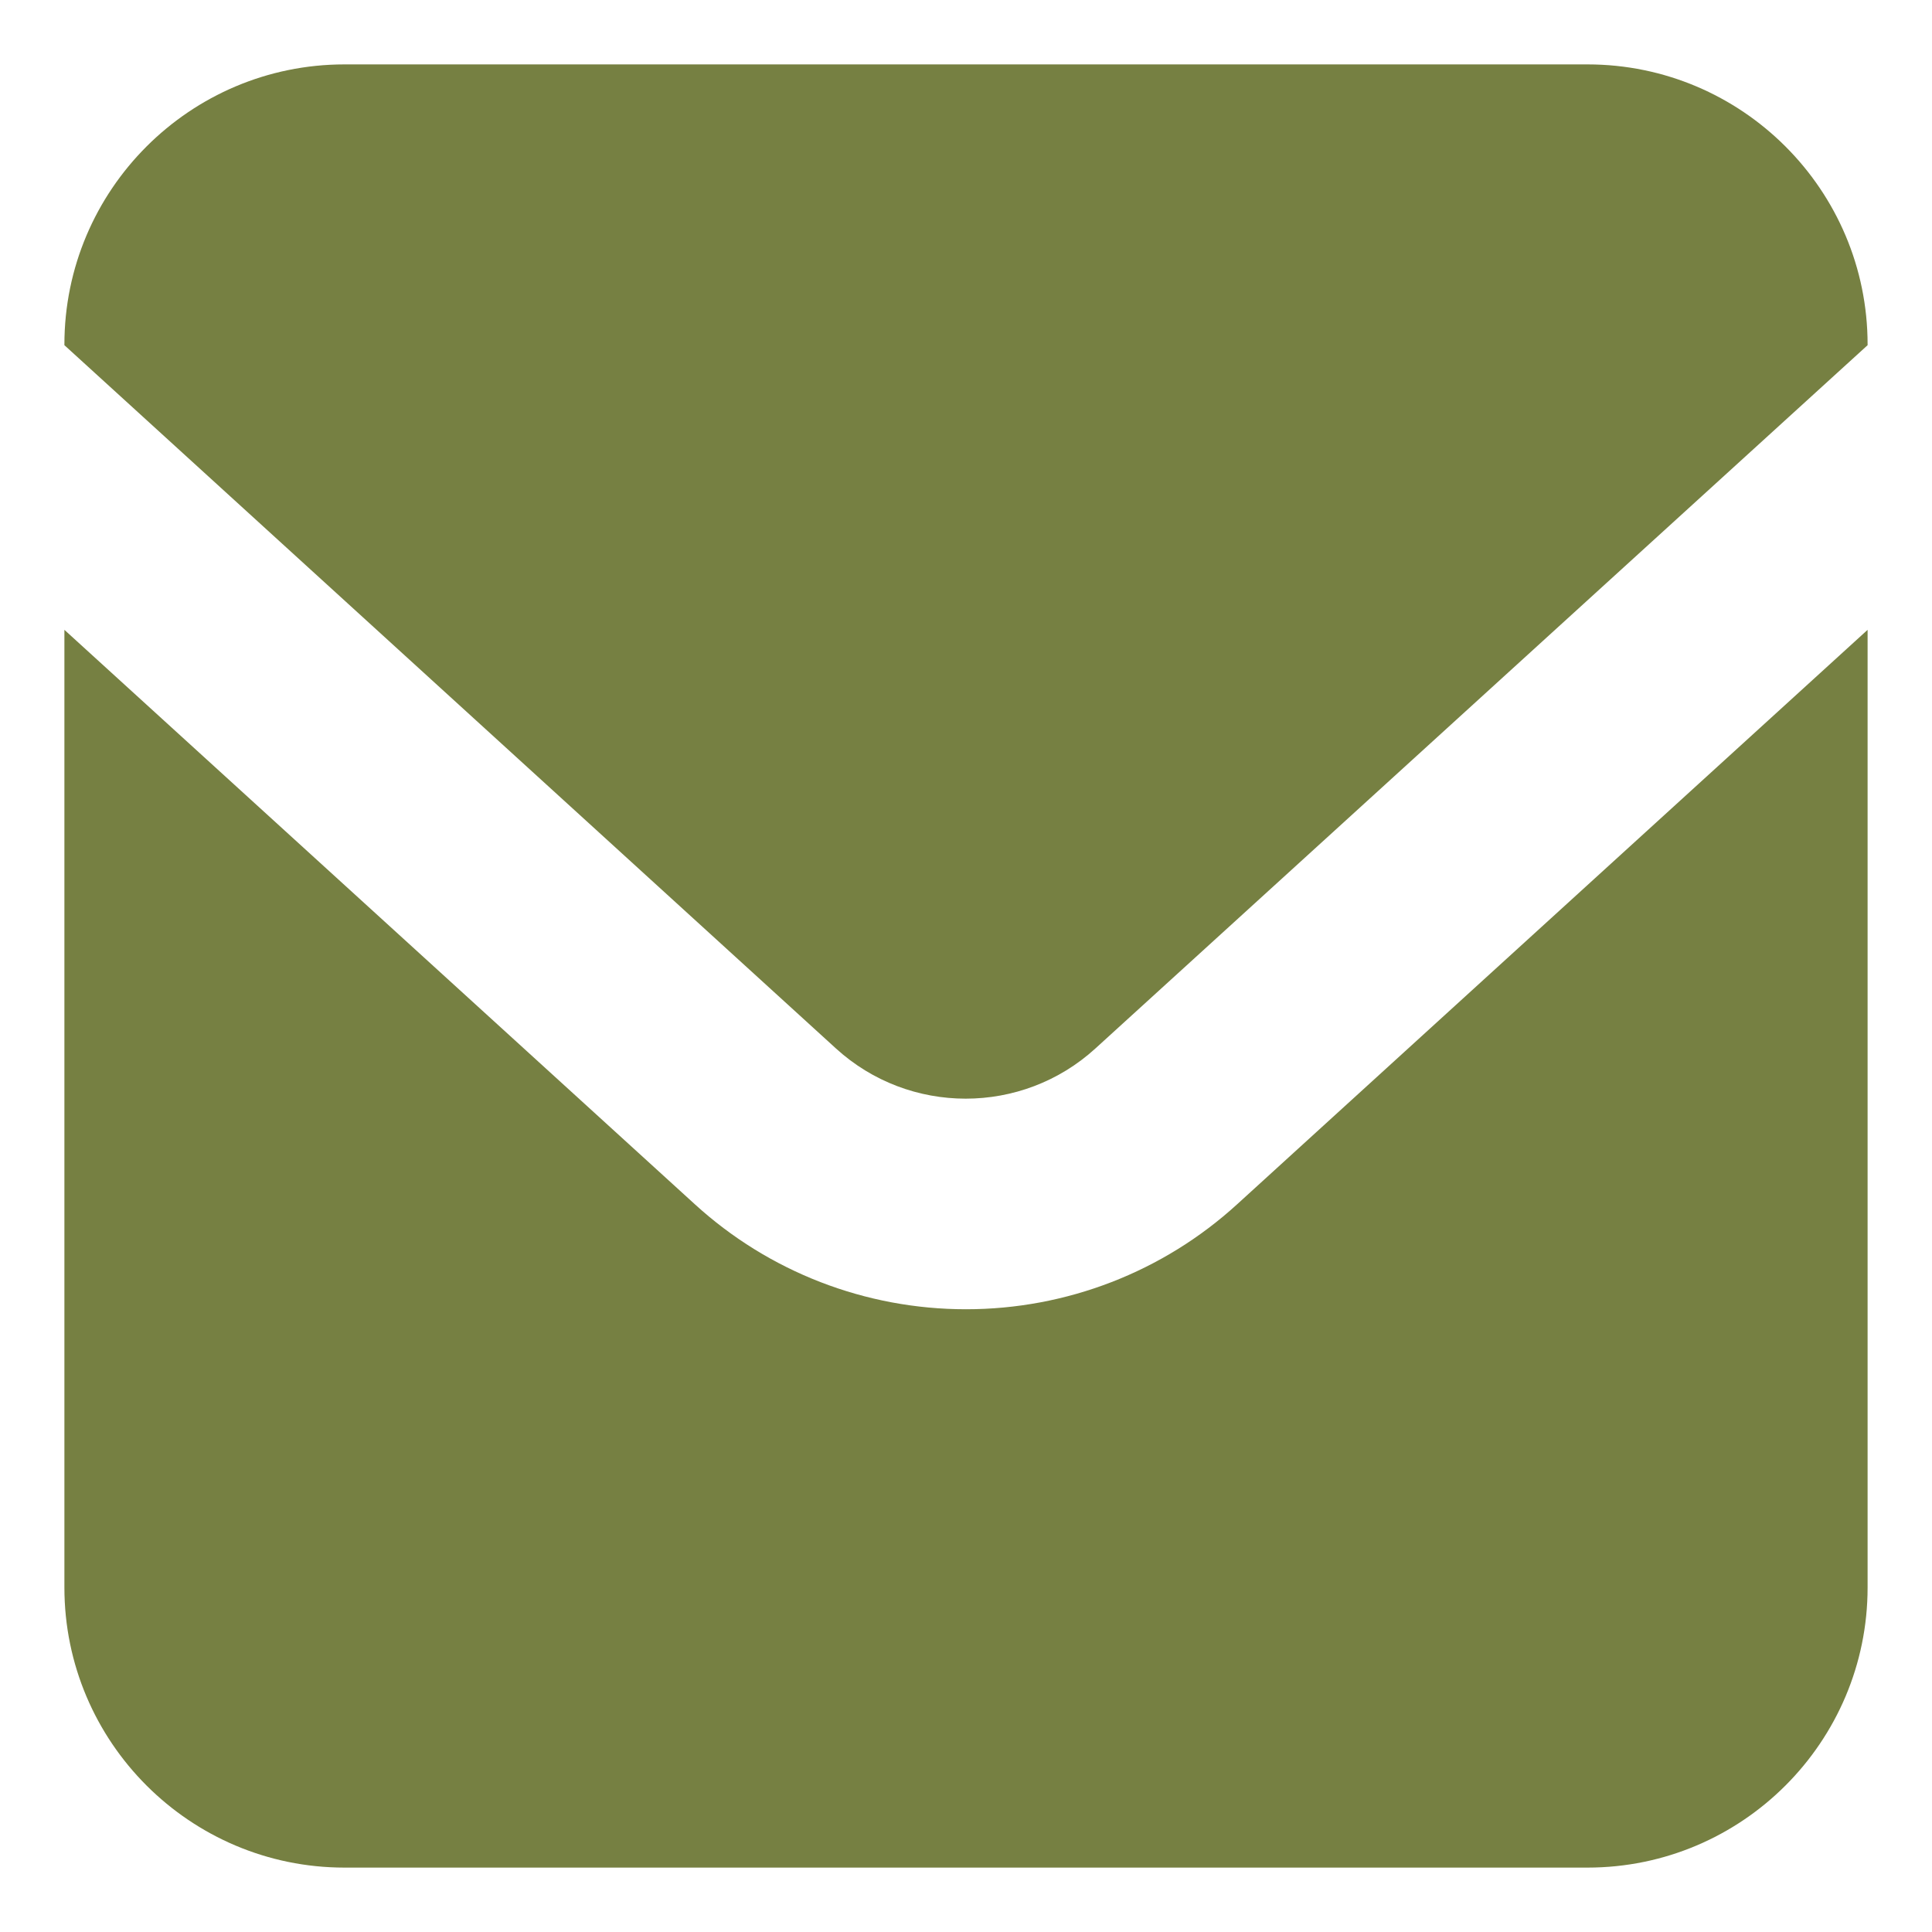 <?xml version="1.0" encoding="utf-8"?>
<!-- Generator: Adobe Illustrator 27.9.0, SVG Export Plug-In . SVG Version: 6.00 Build 0)  -->
<svg version="1.1" id="メールの無料アイコンその11"
	 xmlns="http://www.w3.org/2000/svg" xmlns:xlink="http://www.w3.org/1999/xlink" x="0px" y="0px" viewBox="0 0 300 300"
	 style="enable-background:new 0 0 300 300;" xml:space="preserve">
<style type="text/css">
	.st0{fill:#768042;}
</style>
<path id="パス_33" class="st0" d="M246.5,10h-193C29.5,10,10,29.5,10,53.5l0,0v0.1l119.8,109.2c11.4,10.4,28.9,10.4,40.3,0
	L290,53.6v-0.1C290,29.5,270.5,10,246.5,10z"/>
<path id="パス_34" class="st0" d="M150,203.3c-15.6,0-30.6-5.8-42.1-16.3L10,97.8v148.7c0,24,19.5,43.5,43.5,43.5h193
	c24,0,43.5-19.5,43.5-43.5V97.8L192.1,187C180.6,197.5,165.6,203.3,150,203.3z"/>
</svg>
